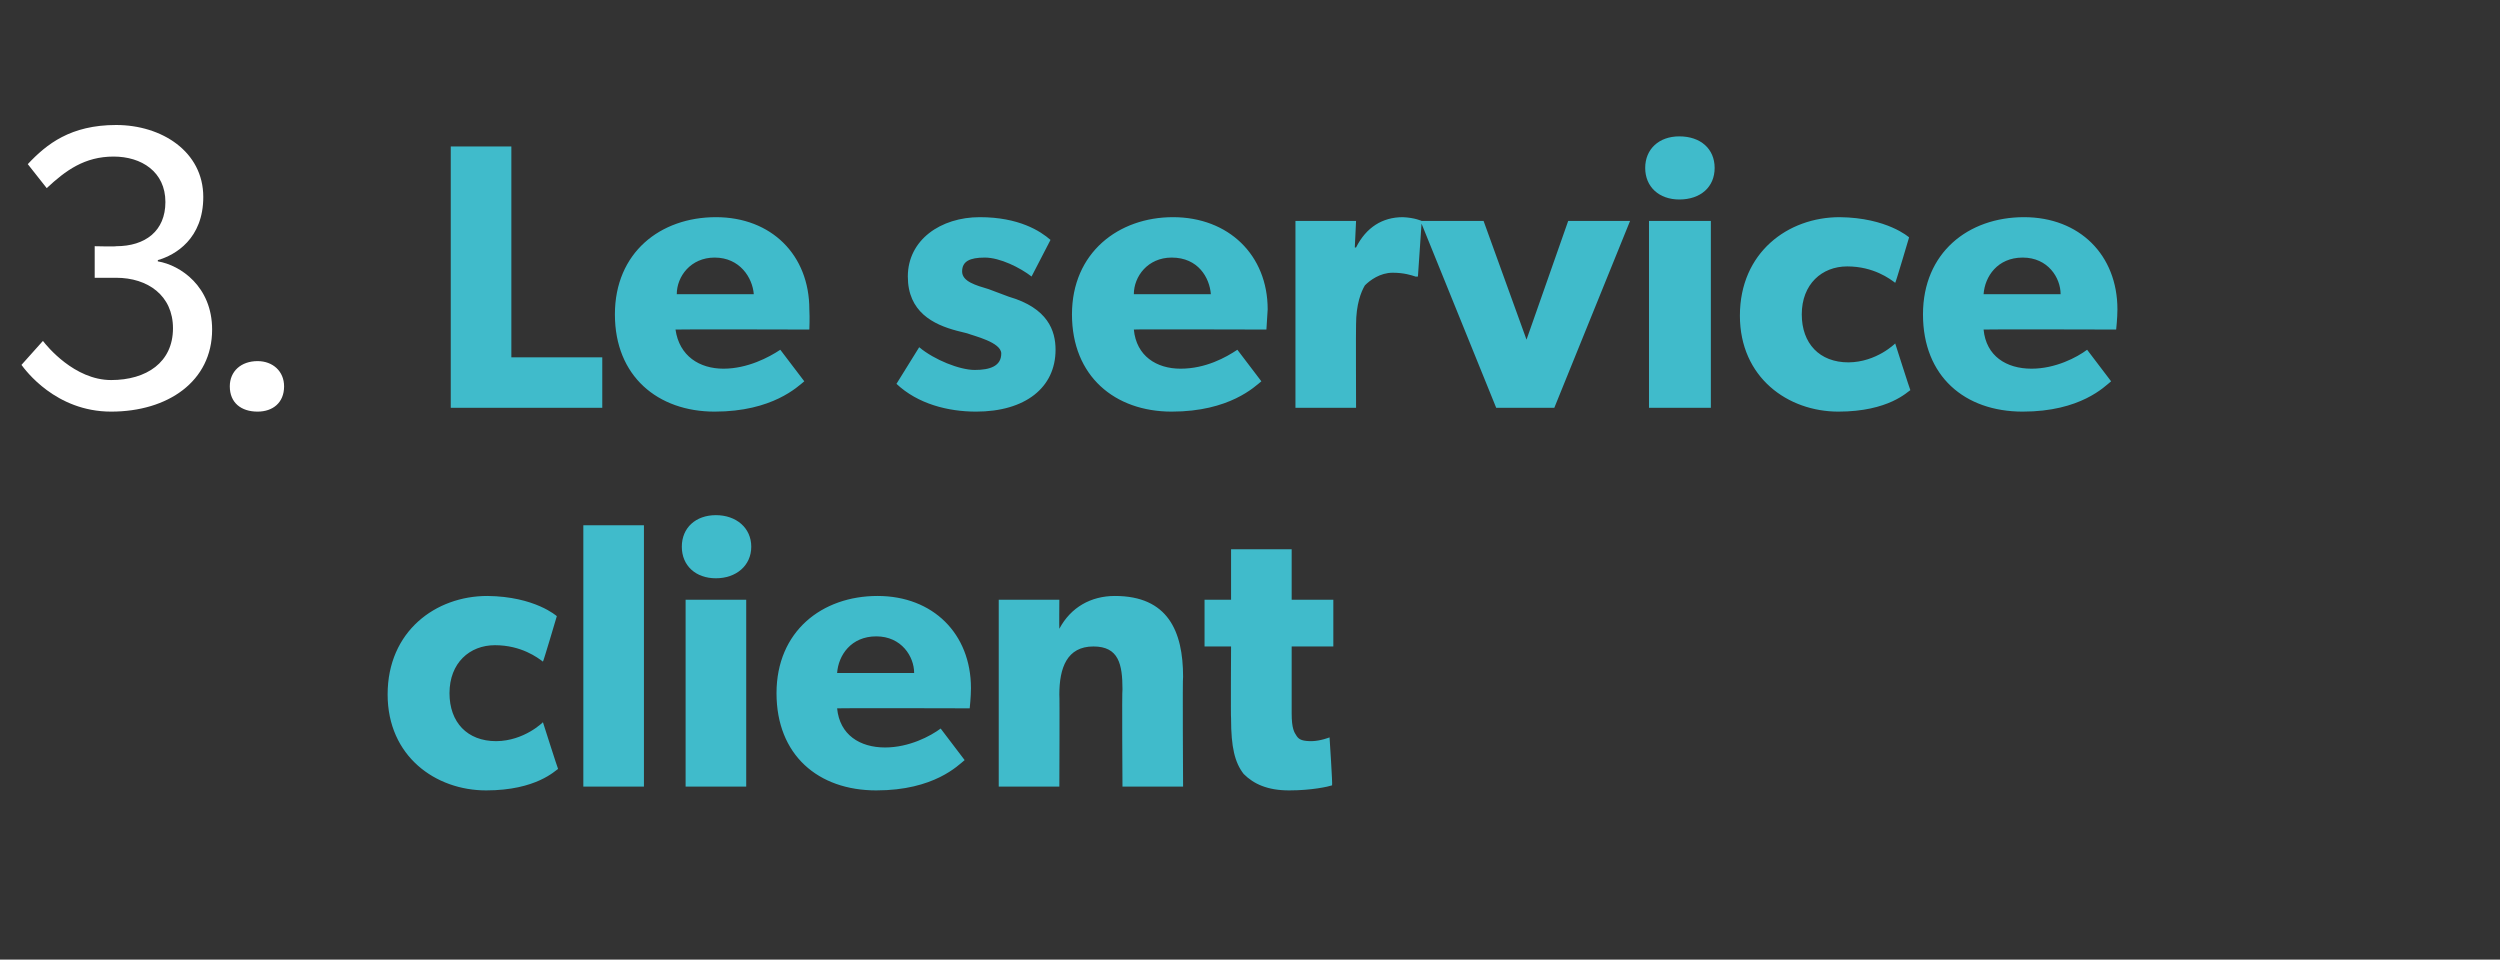 <?xml version="1.0" standalone="no"?><!DOCTYPE svg PUBLIC "-//W3C//DTD SVG 1.1//EN" "http://www.w3.org/Graphics/SVG/1.1/DTD/svg11.dtd"><svg xmlns="http://www.w3.org/2000/svg" version="1.1" width="198px" height="76px" viewBox="0 -1 198 76" style="top:-1px"><rect x="0" y="-1" width="198" height="76" fill="#333333" stroke="none"/>  <desc>3. Le service client</desc>  <defs/>  <g id="Polygon57463">    <path d="M 38.5 61.6 C 34.5 61.6 30.7 58.9 30.7 54 C 30.7 49 34.5 46.2 38.6 46.2 C 42.37 46.24 44.1 47.8 44.1 47.8 C 44.1 47.8 43.03 51.43 43 51.4 C 42.6 51.1 41.3 50.1 39.2 50.1 C 37.2 50.1 35.6 51.5 35.6 53.9 C 35.6 56.2 37 57.7 39.3 57.7 C 41.53 57.68 43 56.2 43 56.2 C 43 56.2 44.17 59.87 44.2 59.9 C 44 60 42.5 61.6 38.5 61.6 Z M 51 40.6 L 51 61.3 L 46.2 61.3 L 46.2 40.6 L 51 40.6 Z M 56.7 39.8 C 58.3 39.8 59.5 40.8 59.5 42.3 C 59.5 43.8 58.3 44.8 56.7 44.8 C 55.1 44.8 54 43.8 54 42.3 C 54 40.8 55.1 39.8 56.7 39.8 Z M 59.1 46.5 L 59.1 61.3 L 54.3 61.3 L 54.3 46.5 L 59.1 46.5 Z M 69.4 61.6 C 64.8 61.6 61.5 58.8 61.5 53.9 C 61.5 49 65.1 46.2 69.5 46.2 C 73.9 46.2 76.9 49.2 76.9 53.5 C 76.9 54.19 76.8 55.1 76.8 55.1 C 76.8 55.1 66.3 55.07 66.3 55.1 C 66.5 57.2 68.1 58.2 70.1 58.2 C 72 58.2 73.7 57.3 74.5 56.7 C 74.5 56.7 76.4 59.2 76.4 59.2 C 75.9 59.6 74 61.6 69.4 61.6 Z M 69.4 49.4 C 67.4 49.4 66.4 50.9 66.3 52.3 C 66.3 52.3 72.4 52.3 72.4 52.3 C 72.4 51 71.4 49.4 69.4 49.4 Z M 83.9 46.5 C 83.9 46.5 83.88 48.79 83.9 48.8 C 84.8 47.1 86.4 46.2 88.3 46.2 C 92.5 46.2 93.7 49 93.7 52.6 C 93.65 52.57 93.7 61.3 93.7 61.3 L 88.9 61.3 C 88.9 61.3 88.85 53.59 88.9 53.6 C 88.9 51.6 88.6 50.2 86.6 50.2 C 84.5 50.2 83.9 51.9 83.9 54 C 83.93 53.98 83.9 61.3 83.9 61.3 L 79.1 61.3 L 79.1 46.5 L 83.9 46.5 Z M 102.1 61.6 C 100.4 61.6 99.3 61.1 98.5 60.3 C 97.8 59.4 97.5 58.2 97.5 55.9 C 97.47 55.91 97.5 50.2 97.5 50.2 L 95.4 50.2 L 95.4 46.5 L 97.5 46.5 L 97.5 42.5 L 102.3 42.5 L 102.3 46.5 L 105.6 46.5 L 105.6 50.2 L 102.3 50.2 C 102.3 50.2 102.3 55.49 102.3 55.5 C 102.3 56.7 102.5 57 102.7 57.3 C 102.9 57.6 103.2 57.7 103.9 57.7 C 104.61 57.68 105.3 57.4 105.3 57.4 C 105.3 57.4 105.55 61.16 105.5 61.2 C 105.2 61.3 103.9 61.6 102.1 61.6 Z " stroke="none" fill="#40bbcb"/>  </g>  <g id="Polygon57462">    <path d="M 40.5 10.6 L 40.5 27.3 L 47.7 27.3 L 47.7 31.3 L 35.7 31.3 L 35.7 10.6 L 40.5 10.6 Z M 56.6 31.6 C 52.1 31.6 48.7 28.8 48.7 23.9 C 48.7 19 52.3 16.2 56.7 16.2 C 61.1 16.2 64.1 19.2 64.1 23.5 C 64.14 24.19 64.1 25.1 64.1 25.1 C 64.1 25.1 53.54 25.07 53.5 25.1 C 53.8 27.2 55.4 28.2 57.3 28.2 C 59.2 28.2 60.9 27.3 61.8 26.7 C 61.8 26.7 63.7 29.2 63.7 29.2 C 63.2 29.6 61.2 31.6 56.6 31.6 Z M 56.6 19.4 C 54.7 19.4 53.6 20.9 53.6 22.3 C 53.6 22.3 59.7 22.3 59.7 22.3 C 59.6 21 58.6 19.4 56.6 19.4 Z M 77.2 28.3 C 78.4 28.3 79.3 28 79.3 27 C 79.3 26.1 77.1 25.6 76.6 25.4 C 76.6 25.4 75.8 25.2 75.8 25.2 C 73.9 24.7 71.9 23.7 71.9 20.9 C 71.9 18 74.5 16.2 77.6 16.2 C 80.7 16.2 82.4 17.3 83.2 18 C 83.2 18 81.7 20.9 81.7 20.9 C 80.8 20.2 79.2 19.4 78 19.4 C 76.8 19.4 76.2 19.7 76.2 20.5 C 76.2 21.3 77.3 21.6 78.3 21.9 C 78.3 21.9 79.9 22.5 79.9 22.5 C 83 23.4 83.6 25.2 83.6 26.7 C 83.6 29.7 81.2 31.6 77.3 31.6 C 75.1 31.6 72.7 31 71 29.4 C 71 29.4 72.8 26.5 72.8 26.5 C 74 27.5 76 28.3 77.2 28.3 Z M 92.8 31.6 C 88.3 31.6 84.9 28.8 84.9 23.9 C 84.9 19 88.6 16.2 92.9 16.2 C 97.3 16.2 100.4 19.2 100.4 23.5 C 100.35 24.19 100.3 25.1 100.3 25.1 C 100.3 25.1 89.75 25.07 89.8 25.1 C 90 27.2 91.6 28.2 93.5 28.2 C 95.5 28.2 97.1 27.3 98 26.7 C 98 26.7 99.9 29.2 99.9 29.2 C 99.4 29.6 97.4 31.6 92.8 31.6 Z M 92.8 19.4 C 90.9 19.4 89.8 20.9 89.8 22.3 C 89.8 22.3 95.9 22.3 95.9 22.3 C 95.8 21 94.9 19.4 92.8 19.4 Z M 107.4 16.5 L 107.3 18.6 C 107.3 18.6 107.41 18.61 107.4 18.6 C 108.2 17 109.5 16.2 111.1 16.2 C 112.06 16.24 112.6 16.5 112.6 16.5 L 112.3 20.9 C 112.3 20.9 112.09 20.92 112.1 20.9 C 111.8 20.8 111.2 20.6 110.3 20.6 C 109.3 20.6 108.5 21.2 108.1 21.6 C 107.8 22.1 107.4 23.1 107.4 24.7 C 107.38 24.74 107.4 31.3 107.4 31.3 L 102.6 31.3 L 102.6 16.5 L 107.4 16.5 Z M 117.5 16.5 L 120.9 25.9 L 124.2 16.5 L 129.1 16.5 L 123.1 31.3 L 118.5 31.3 L 112.5 16.5 L 117.5 16.5 Z M 133 9.8 C 134.7 9.8 135.8 10.8 135.8 12.3 C 135.8 13.8 134.7 14.8 133 14.8 C 131.4 14.8 130.3 13.8 130.3 12.3 C 130.3 10.8 131.4 9.8 133 9.8 Z M 135.5 16.5 L 135.5 31.3 L 130.6 31.3 L 130.6 16.5 L 135.5 16.5 Z M 145.6 31.6 C 141.6 31.6 137.8 28.9 137.8 24 C 137.8 19 141.6 16.2 145.7 16.2 C 149.47 16.24 151.2 17.8 151.2 17.8 C 151.2 17.8 150.13 21.43 150.1 21.4 C 149.7 21.1 148.4 20.1 146.3 20.1 C 144.3 20.1 142.7 21.5 142.7 23.9 C 142.7 26.2 144.1 27.7 146.4 27.7 C 148.63 27.68 150.1 26.2 150.1 26.2 C 150.1 26.2 151.27 29.87 151.3 29.9 C 151.1 30 149.6 31.6 145.6 31.6 Z M 160.2 31.6 C 155.6 31.6 152.3 28.8 152.3 23.9 C 152.3 19 155.9 16.2 160.3 16.2 C 164.7 16.2 167.7 19.2 167.7 23.5 C 167.7 24.19 167.6 25.1 167.6 25.1 C 167.6 25.1 157.1 25.07 157.1 25.1 C 157.3 27.2 158.9 28.2 160.9 28.2 C 162.8 28.2 164.5 27.3 165.3 26.7 C 165.3 26.7 167.2 29.2 167.2 29.2 C 166.7 29.6 164.8 31.6 160.2 31.6 Z M 160.2 19.4 C 158.2 19.4 157.2 20.9 157.1 22.3 C 157.1 22.3 163.2 22.3 163.2 22.3 C 163.2 21 162.2 19.4 160.2 19.4 Z " stroke="none" fill="#40bbcb"/>  </g>  <g id="Polygon57461">    <path d="M 8.8 29.1 C 11.6 29.1 13.7 27.7 13.7 25 C 13.7 22.4 11.7 21 9.2 21 C 9.15 21.01 7.5 21 7.5 21 L 7.5 18.5 C 7.5 18.5 9.15 18.54 9.2 18.5 C 11.5 18.5 13.1 17.3 13.1 15 C 13.1 12.6 11.2 11.4 9 11.4 C 6.7 11.4 5.2 12.5 3.7 13.9 C 3.7 13.9 2.2 12 2.2 12 C 3.7 10.4 5.6 8.9 9.2 8.9 C 12.8 8.9 16.1 11 16.1 14.6 C 16.1 17.9 13.9 19.2 12.5 19.6 C 12.5 19.6 12.5 19.7 12.5 19.7 C 14.3 20 16.8 21.7 16.8 25.1 C 16.8 29.2 13.3 31.6 8.8 31.6 C 4.4 31.6 2 28.3 1.7 27.9 C 1.7 27.9 3.4 26 3.4 26 C 3.7 26.4 5.9 29.1 8.8 29.1 Z M 20.4 27.6 C 21.6 27.6 22.5 28.4 22.5 29.6 C 22.5 30.9 21.6 31.6 20.4 31.6 C 19.1 31.6 18.2 30.9 18.2 29.6 C 18.2 28.4 19.1 27.6 20.4 27.6 Z " stroke="none" fill="#fff"/>  </g></svg>